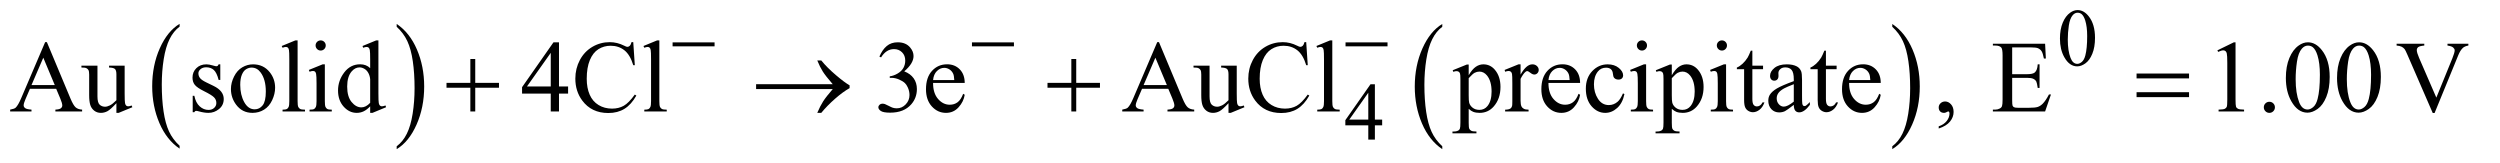 <?xml version="1.0" encoding="UTF-8"?>
<!DOCTYPE svg PUBLIC '-//W3C//DTD SVG 1.0//EN'
          'http://www.w3.org/TR/2001/REC-SVG-20010904/DTD/svg10.dtd'>
<svg stroke-dasharray="none" shape-rendering="auto" xmlns="http://www.w3.org/2000/svg" font-family="'Dialog'" text-rendering="auto" width="383" fill-opacity="1" color-interpolation="auto" color-rendering="auto" preserveAspectRatio="xMidYMid meet" font-size="12px" viewBox="0 0 383 25" fill="black" xmlns:xlink="http://www.w3.org/1999/xlink" stroke="black" image-rendering="auto" stroke-miterlimit="10" stroke-linecap="square" stroke-linejoin="miter" font-style="normal" stroke-width="1" height="25" stroke-dashoffset="0" font-weight="normal" stroke-opacity="1"
><!--Generated by the Batik Graphics2D SVG Generator--><defs id="genericDefs"
  /><g
  ><defs id="defs1"
    ><clipPath clipPathUnits="userSpaceOnUse" id="clipPath1"
      ><path d="M0.925 2.099 L243.487 2.099 L243.487 17.708 L0.925 17.708 L0.925 2.099 Z"
      /></clipPath
      ><clipPath clipPathUnits="userSpaceOnUse" id="clipPath2"
      ><path d="M29.551 67.051 L29.551 565.746 L7779.136 565.746 L7779.136 67.051 Z"
      /></clipPath
    ></defs
    ><g transform="scale(1.576,1.576) translate(-0.925,-2.099) matrix(0.031,0,0,0.031,0,0)"
    ><path d="M593.062 524.781 L593.062 533.797 Q552.406 506.516 529.742 453.703 Q507.078 400.891 507.078 338.125 Q507.078 272.828 530.914 219.18 Q554.75 165.531 593.062 142.438 L593.062 151.25 Q573.906 165.531 561.602 190.305 Q549.297 215.078 543.219 253.188 Q537.141 291.297 537.141 332.656 Q537.141 379.484 542.75 417.273 Q548.359 455.062 559.883 479.945 Q571.406 504.828 593.062 524.781 Z" stroke="none" clip-path="url(#clipPath2)"
    /></g
    ><g transform="matrix(0.049,0,0,0.049,-1.458,-3.307)"
    ><path d="M1270.016 151.25 L1270.016 142.438 Q1310.656 169.516 1333.32 222.32 Q1355.984 275.125 1355.984 337.906 Q1355.984 403.203 1332.156 456.953 Q1308.328 510.703 1270.016 533.797 L1270.016 524.781 Q1289.328 510.5 1301.633 485.727 Q1313.938 460.953 1319.93 422.945 Q1325.922 384.938 1325.922 343.375 Q1325.922 296.75 1320.398 258.852 Q1314.875 220.953 1303.266 196.078 Q1291.656 171.203 1270.016 151.25 Z" stroke="none" clip-path="url(#clipPath2)"
    /></g
    ><g transform="matrix(0.049,0,0,0.049,-1.458,-3.307)"
    ><path d="M4539.062 524.781 L4539.062 533.797 Q4498.406 506.516 4475.742 453.703 Q4453.078 400.891 4453.078 338.125 Q4453.078 272.828 4476.914 219.18 Q4500.75 165.531 4539.062 142.438 L4539.062 151.25 Q4519.906 165.531 4507.602 190.305 Q4495.297 215.078 4489.219 253.188 Q4483.141 291.297 4483.141 332.656 Q4483.141 379.484 4488.75 417.273 Q4494.359 455.062 4505.883 479.945 Q4517.406 504.828 4539.062 524.781 Z" stroke="none" clip-path="url(#clipPath2)"
    /></g
    ><g transform="matrix(0.049,0,0,0.049,-1.458,-3.307)"
    ><path d="M5946.016 151.25 L5946.016 142.438 Q5986.656 169.516 6009.32 222.32 Q6031.984 275.125 6031.984 337.906 Q6031.984 403.203 6008.156 456.953 Q5984.328 510.703 5946.016 533.797 L5946.016 524.781 Q5965.328 510.5 5977.633 485.727 Q5989.938 460.953 5995.93 422.945 Q6001.922 384.938 6001.922 343.375 Q6001.922 296.75 5996.398 258.852 Q5990.875 220.953 5979.266 196.078 Q5967.656 171.203 5946.016 151.25 Z" stroke="none" clip-path="url(#clipPath2)"
    /></g
    ><g transform="matrix(0.049,0,0,0.049,-1.458,-3.307)"
    ><path d="M6470.25 188.25 Q6470.25 159.25 6479 138.312 Q6487.75 117.375 6502.25 107.125 Q6513.5 99 6525.5 99 Q6545 99 6560.5 118.875 Q6579.875 143.5 6579.875 185.625 Q6579.875 215.125 6571.375 235.75 Q6562.875 256.375 6549.688 265.688 Q6536.5 275 6524.25 275 Q6500 275 6483.875 246.375 Q6470.25 222.25 6470.25 188.25 ZM6494.75 191.375 Q6494.75 226.375 6503.375 248.5 Q6510.5 267.125 6524.625 267.125 Q6531.375 267.125 6538.625 261.062 Q6545.875 255 6549.625 240.75 Q6555.375 219.25 6555.375 180.125 Q6555.375 151.125 6549.375 131.75 Q6544.875 117.375 6537.75 111.375 Q6532.625 107.25 6525.375 107.25 Q6516.875 107.25 6510.25 114.875 Q6501.25 125.25 6498 147.5 Q6494.75 169.75 6494.75 191.375 Z" stroke="none" clip-path="url(#clipPath2)"
    /></g
    ><g transform="matrix(0.049,0,0,0.049,-1.458,-3.307)"
    ><path d="M4351.125 441.5 L4351.125 459.25 L4328.375 459.25 L4328.375 504 L4307.75 504 L4307.75 459.25 L4236 459.25 L4236 443.25 L4314.625 331 L4328.375 331 L4328.375 441.5 L4351.125 441.5 ZM4307.75 441.5 L4307.75 357.375 L4248.25 441.5 L4307.75 441.5 Z" stroke="none" clip-path="url(#clipPath2)"
    /></g
    ><g transform="matrix(0.049,0,0,0.049,-1.458,-3.307)"
    ><path d="M205.406 345.062 L123.375 345.062 L109 378.5 Q103.688 390.844 103.688 396.938 Q103.688 401.781 108.297 405.453 Q112.906 409.125 128.219 410.219 L128.219 416 L61.5 416 L61.5 410.219 Q74.781 407.875 78.688 404.125 Q86.656 396.625 96.344 373.656 L170.875 199.281 L176.344 199.281 L250.094 375.531 Q259 396.781 266.266 403.109 Q273.531 409.438 286.5 410.219 L286.5 416 L202.906 416 L202.906 410.219 Q215.562 409.594 220.016 406 Q224.469 402.406 224.469 397.25 Q224.469 390.375 218.219 375.531 L205.406 345.062 ZM201.031 333.5 L165.094 247.875 L128.219 333.5 L201.031 333.5 ZM419.469 272.875 L419.469 359.594 Q419.469 384.438 420.641 389.984 Q421.812 395.531 424.391 397.719 Q426.969 399.906 430.406 399.906 Q435.25 399.906 441.344 397.25 L443.531 402.719 L400.719 420.375 L393.688 420.375 L393.688 390.062 Q375.25 410.062 365.562 415.219 Q355.875 420.375 345.094 420.375 Q333.062 420.375 324.234 413.422 Q315.406 406.469 311.969 395.531 Q308.531 384.594 308.531 364.594 L308.531 300.688 Q308.531 290.531 306.344 286.625 Q304.156 282.719 299.859 280.609 Q295.562 278.5 284.312 278.656 L284.312 272.875 L334.469 272.875 L334.469 368.656 Q334.469 388.656 341.422 394.906 Q348.375 401.156 358.219 401.156 Q364.938 401.156 373.453 396.938 Q381.969 392.719 393.688 380.844 L393.688 299.75 Q393.688 287.562 389.234 283.266 Q384.781 278.969 370.719 278.656 L370.719 272.875 L419.469 272.875 ZM718.5 268.656 L718.5 317.406 L713.344 317.406 Q707.406 294.438 698.109 286.156 Q688.812 277.875 674.438 277.875 Q663.5 277.875 656.781 283.656 Q650.062 289.438 650.062 296.469 Q650.062 305.219 655.062 311.469 Q659.906 317.875 674.75 325.062 L697.562 336.156 Q729.281 351.625 729.281 376.938 Q729.281 396.469 714.516 408.422 Q699.75 420.375 681.469 420.375 Q668.344 420.375 651.469 415.688 Q646.312 414.125 643.031 414.125 Q639.438 414.125 637.406 418.188 L632.25 418.188 L632.25 367.094 L637.406 367.094 Q641.781 388.969 654.125 400.062 Q666.469 411.156 681.781 411.156 Q692.562 411.156 699.359 404.828 Q706.156 398.5 706.156 389.594 Q706.156 378.812 698.578 371.469 Q691 364.125 668.344 352.875 Q645.688 341.625 638.656 332.562 Q631.625 323.656 631.625 310.062 Q631.625 292.406 643.734 280.531 Q655.844 268.656 675.062 268.656 Q683.5 268.656 695.531 272.25 Q703.5 274.594 706.156 274.594 Q708.656 274.594 710.062 273.5 Q711.469 272.406 713.344 268.656 L718.5 268.656 ZM821 268.656 Q853.5 268.656 873.188 293.344 Q889.906 314.438 889.906 341.781 Q889.906 361 880.688 380.688 Q871.469 400.375 855.297 410.375 Q839.125 420.375 819.281 420.375 Q786.938 420.375 767.875 394.594 Q751.781 372.875 751.781 345.844 Q751.781 326.156 761.547 306.703 Q771.312 287.25 787.25 277.953 Q803.188 268.656 821 268.656 ZM816.156 278.812 Q807.875 278.812 799.516 283.734 Q791.156 288.656 786 301 Q780.844 313.344 780.844 332.719 Q780.844 363.969 793.266 386.625 Q805.688 409.281 826 409.281 Q841.156 409.281 851 396.781 Q860.844 384.281 860.844 353.812 Q860.844 315.688 844.438 293.812 Q833.344 278.812 816.156 278.812 ZM960.219 193.812 L960.219 383.656 Q960.219 397.094 962.172 401.469 Q964.125 405.844 968.188 408.109 Q972.25 410.375 983.344 410.375 L983.344 416 L913.188 416 L913.188 410.375 Q923.031 410.375 926.625 408.344 Q930.219 406.312 932.25 401.625 Q934.281 396.938 934.281 383.656 L934.281 253.656 Q934.281 229.438 933.188 223.891 Q932.094 218.344 929.672 216.312 Q927.25 214.281 923.5 214.281 Q919.438 214.281 913.188 216.781 L910.531 211.312 L953.188 193.812 L960.219 193.812 ZM1032.406 193.812 Q1038.969 193.812 1043.578 198.422 Q1048.188 203.031 1048.188 209.594 Q1048.188 216.156 1043.578 220.844 Q1038.969 225.531 1032.406 225.531 Q1025.844 225.531 1021.156 220.844 Q1016.469 216.156 1016.469 209.594 Q1016.469 203.031 1021.078 198.422 Q1025.688 193.812 1032.406 193.812 ZM1045.375 268.656 L1045.375 383.656 Q1045.375 397.094 1047.328 401.547 Q1049.281 406 1053.109 408.188 Q1056.938 410.375 1067.094 410.375 L1067.094 416 L997.562 416 L997.562 410.375 Q1008.031 410.375 1011.625 408.344 Q1015.219 406.312 1017.328 401.625 Q1019.438 396.938 1019.438 383.656 L1019.438 328.5 Q1019.438 305.219 1018.031 298.344 Q1016.938 293.344 1014.594 291.391 Q1012.25 289.438 1008.188 289.438 Q1003.812 289.438 997.562 291.781 L995.375 286.156 L1038.5 268.656 L1045.375 268.656 ZM1187.094 399.906 Q1176.625 410.844 1166.625 415.609 Q1156.625 420.375 1145.062 420.375 Q1121.625 420.375 1104.125 400.766 Q1086.625 381.156 1086.625 350.375 Q1086.625 319.594 1106 294.047 Q1125.375 268.5 1155.844 268.5 Q1174.75 268.5 1187.094 280.531 L1187.094 254.125 Q1187.094 229.594 1185.922 223.969 Q1184.75 218.344 1182.25 216.312 Q1179.75 214.281 1176 214.281 Q1171.938 214.281 1165.219 216.781 L1163.188 211.312 L1205.844 193.812 L1212.875 193.812 L1212.875 359.281 Q1212.875 384.438 1214.047 389.984 Q1215.219 395.531 1217.797 397.719 Q1220.375 399.906 1223.812 399.906 Q1228.031 399.906 1235.062 397.25 L1236.781 402.719 L1194.281 420.375 L1187.094 420.375 L1187.094 399.906 ZM1187.094 388.969 L1187.094 315.219 Q1186.156 304.594 1181.469 295.844 Q1176.781 287.094 1169.047 282.641 Q1161.312 278.188 1153.969 278.188 Q1140.219 278.188 1129.438 290.531 Q1115.219 306.781 1115.219 338.031 Q1115.219 369.594 1128.969 386.391 Q1142.719 403.188 1159.594 403.188 Q1173.812 403.188 1187.094 388.969 ZM1805.906 337.875 L1805.906 360.062 L1777.469 360.062 L1777.469 416 L1751.688 416 L1751.688 360.062 L1662 360.062 L1662 340.062 L1760.281 199.75 L1777.469 199.75 L1777.469 337.875 L1805.906 337.875 ZM1751.688 337.875 L1751.688 232.719 L1677.312 337.875 L1751.688 337.875 ZM2009.656 199.281 L2014.5 271.312 L2009.656 271.312 Q1999.969 238.969 1982 224.75 Q1964.031 210.531 1938.875 210.531 Q1917.781 210.531 1900.75 221.234 Q1883.719 231.938 1873.953 255.375 Q1864.188 278.812 1864.188 313.656 Q1864.188 342.406 1873.406 363.5 Q1882.625 384.594 1901.141 395.844 Q1919.656 407.094 1943.406 407.094 Q1964.031 407.094 1979.812 398.266 Q1995.594 389.438 2014.5 363.188 L2019.344 366.312 Q2003.406 394.594 1982.156 407.719 Q1960.906 420.844 1931.688 420.844 Q1879.031 420.844 1850.125 381.781 Q1828.562 352.719 1828.562 313.344 Q1828.562 281.625 1842.781 255.062 Q1857 228.5 1881.922 213.891 Q1906.844 199.281 1936.375 199.281 Q1959.344 199.281 1981.688 210.531 Q1988.25 213.969 1991.062 213.969 Q1995.281 213.969 1998.406 211 Q2002.469 206.781 2004.188 199.281 L2009.656 199.281 ZM2091.219 193.812 L2091.219 383.656 Q2091.219 397.094 2093.172 401.469 Q2095.125 405.844 2099.188 408.109 Q2103.25 410.375 2114.344 410.375 L2114.344 416 L2044.188 416 L2044.188 410.375 Q2054.031 410.375 2057.625 408.344 Q2061.219 406.312 2063.25 401.625 Q2065.281 396.938 2065.281 383.656 L2065.281 253.656 Q2065.281 229.438 2064.188 223.891 Q2063.094 218.344 2060.672 216.312 Q2058.25 214.281 2054.5 214.281 Q2050.438 214.281 2044.188 216.781 L2041.531 211.312 L2084.188 193.812 L2091.219 193.812 ZM2779.25 244.438 Q2788.312 223.031 2802.141 211.391 Q2815.969 199.75 2836.594 199.75 Q2862.062 199.75 2875.656 216.312 Q2885.969 228.656 2885.969 242.719 Q2885.969 265.844 2856.906 290.531 Q2876.438 298.188 2886.438 312.406 Q2896.438 326.625 2896.438 345.844 Q2896.438 373.344 2878.938 393.5 Q2856.125 419.75 2812.844 419.75 Q2791.438 419.75 2783.703 414.438 Q2775.969 409.125 2775.969 403.031 Q2775.969 398.5 2779.641 395.062 Q2783.312 391.625 2788.469 391.625 Q2792.375 391.625 2796.438 392.875 Q2799.094 393.656 2808.469 398.578 Q2817.844 403.5 2821.438 404.438 Q2827.219 406.156 2833.781 406.156 Q2849.719 406.156 2861.516 393.812 Q2873.312 381.469 2873.312 364.594 Q2873.312 352.25 2867.844 340.531 Q2863.781 331.781 2858.938 327.25 Q2852.219 321 2840.5 315.922 Q2828.781 310.844 2816.594 310.844 L2811.594 310.844 L2811.594 306.156 Q2823.938 304.594 2836.359 297.25 Q2848.781 289.906 2854.406 279.594 Q2860.031 269.281 2860.031 256.938 Q2860.031 240.844 2849.953 230.922 Q2839.875 221 2824.875 221 Q2800.656 221 2784.406 246.938 L2779.25 244.438 ZM2947.062 326.781 Q2946.906 358.656 2962.531 376.781 Q2978.156 394.906 2999.25 394.906 Q3013.312 394.906 3023.703 387.172 Q3034.094 379.438 3041.125 360.688 L3045.969 363.812 Q3042.688 385.219 3026.906 402.797 Q3011.125 420.375 2987.375 420.375 Q2961.594 420.375 2943.234 400.297 Q2924.875 380.219 2924.875 346.312 Q2924.875 309.594 2943.703 289.047 Q2962.531 268.5 2990.969 268.5 Q3015.031 268.5 3030.5 284.359 Q3045.969 300.219 3045.969 326.781 L2947.062 326.781 ZM2947.062 317.719 L3013.312 317.719 Q3012.531 303.969 3010.031 298.344 Q3006.125 289.594 2998.391 284.594 Q2990.656 279.594 2982.219 279.594 Q2969.25 279.594 2959.016 289.672 Q2948.781 299.75 2947.062 317.719 ZM3682.406 345.062 L3600.375 345.062 L3586 378.5 Q3580.688 390.844 3580.688 396.938 Q3580.688 401.781 3585.297 405.453 Q3589.906 409.125 3605.219 410.219 L3605.219 416 L3538.5 416 L3538.5 410.219 Q3551.781 407.875 3555.688 404.125 Q3563.656 396.625 3573.344 373.656 L3647.875 199.281 L3653.344 199.281 L3727.094 375.531 Q3736 396.781 3743.266 403.109 Q3750.531 409.438 3763.5 410.219 L3763.5 416 L3679.906 416 L3679.906 410.219 Q3692.562 409.594 3697.016 406 Q3701.469 402.406 3701.469 397.25 Q3701.469 390.375 3695.219 375.531 L3682.406 345.062 ZM3678.031 333.5 L3642.094 247.875 L3605.219 333.5 L3678.031 333.5 ZM3896.469 272.875 L3896.469 359.594 Q3896.469 384.438 3897.641 389.984 Q3898.812 395.531 3901.391 397.719 Q3903.969 399.906 3907.406 399.906 Q3912.25 399.906 3918.344 397.25 L3920.531 402.719 L3877.719 420.375 L3870.688 420.375 L3870.688 390.062 Q3852.25 410.062 3842.562 415.219 Q3832.875 420.375 3822.094 420.375 Q3810.062 420.375 3801.234 413.422 Q3792.406 406.469 3788.969 395.531 Q3785.531 384.594 3785.531 364.594 L3785.531 300.688 Q3785.531 290.531 3783.344 286.625 Q3781.156 282.719 3776.859 280.609 Q3772.562 278.5 3761.312 278.656 L3761.312 272.875 L3811.469 272.875 L3811.469 368.656 Q3811.469 388.656 3818.422 394.906 Q3825.375 401.156 3835.219 401.156 Q3841.938 401.156 3850.453 396.938 Q3858.969 392.719 3870.688 380.844 L3870.688 299.75 Q3870.688 287.562 3866.234 283.266 Q3861.781 278.969 3847.719 278.656 L3847.719 272.875 L3896.469 272.875 ZM4113.656 199.281 L4118.5 271.312 L4113.656 271.312 Q4103.969 238.969 4086 224.75 Q4068.031 210.531 4042.875 210.531 Q4021.781 210.531 4004.75 221.234 Q3987.719 231.938 3977.953 255.375 Q3968.188 278.812 3968.188 313.656 Q3968.188 342.406 3977.406 363.5 Q3986.625 384.594 4005.141 395.844 Q4023.656 407.094 4047.406 407.094 Q4068.031 407.094 4083.812 398.266 Q4099.594 389.438 4118.5 363.188 L4123.344 366.312 Q4107.406 394.594 4086.156 407.719 Q4064.906 420.844 4035.688 420.844 Q3983.031 420.844 3954.125 381.781 Q3932.562 352.719 3932.562 313.344 Q3932.562 281.625 3946.781 255.062 Q3961 228.5 3985.922 213.891 Q4010.844 199.281 4040.375 199.281 Q4063.344 199.281 4085.688 210.531 Q4092.25 213.969 4095.062 213.969 Q4099.281 213.969 4102.406 211 Q4106.469 206.781 4108.188 199.281 L4113.656 199.281 ZM4195.219 193.812 L4195.219 383.656 Q4195.219 397.094 4197.172 401.469 Q4199.125 405.844 4203.188 408.109 Q4207.25 410.375 4218.344 410.375 L4218.344 416 L4148.188 416 L4148.188 410.375 Q4158.031 410.375 4161.625 408.344 Q4165.219 406.312 4167.25 401.625 Q4169.281 396.938 4169.281 383.656 L4169.281 253.656 Q4169.281 229.438 4168.188 223.891 Q4167.094 218.344 4164.672 216.312 Q4162.25 214.281 4158.5 214.281 Q4154.438 214.281 4148.188 216.781 L4145.531 211.312 L4188.188 193.812 L4195.219 193.812 ZM4571.688 287.094 L4615.75 269.281 L4621.688 269.281 L4621.688 302.719 Q4632.781 283.812 4643.953 276.234 Q4655.125 268.656 4667.469 268.656 Q4689.031 268.656 4703.406 285.531 Q4721.062 306.156 4721.062 339.281 Q4721.062 376.312 4699.812 400.531 Q4682.312 420.375 4655.75 420.375 Q4644.188 420.375 4635.75 417.094 Q4629.5 414.75 4621.688 407.719 L4621.688 451.312 Q4621.688 466 4623.484 469.984 Q4625.281 473.969 4629.734 476.312 Q4634.188 478.656 4645.906 478.656 L4645.906 484.438 L4570.906 484.438 L4570.906 478.656 L4574.812 478.656 Q4583.406 478.812 4589.5 475.375 Q4592.469 473.656 4594.109 469.828 Q4595.75 466 4595.75 450.375 L4595.75 315.062 Q4595.75 301.156 4594.5 297.406 Q4593.25 293.656 4590.516 291.781 Q4587.781 289.906 4583.094 289.906 Q4579.344 289.906 4573.562 292.094 L4571.688 287.094 ZM4621.688 311.938 L4621.688 365.375 Q4621.688 382.719 4623.094 388.188 Q4625.281 397.25 4633.797 404.125 Q4642.312 411 4655.281 411 Q4670.906 411 4680.594 398.812 Q4693.25 382.875 4693.25 353.969 Q4693.25 321.156 4678.875 303.5 Q4668.875 291.312 4655.125 291.312 Q4647.625 291.312 4640.281 295.062 Q4634.656 297.875 4621.688 311.938 ZM4783.875 268.656 L4783.875 300.844 Q4801.844 268.656 4820.75 268.656 Q4829.344 268.656 4834.969 273.891 Q4840.594 279.125 4840.594 286 Q4840.594 292.094 4836.531 296.312 Q4832.469 300.531 4826.844 300.531 Q4821.375 300.531 4814.578 295.141 Q4807.781 289.75 4804.5 289.75 Q4801.688 289.75 4798.406 292.875 Q4791.375 299.281 4783.875 313.969 L4783.875 382.562 Q4783.875 394.438 4786.844 400.531 Q4788.875 404.75 4794.031 407.562 Q4799.188 410.375 4808.875 410.375 L4808.875 416 L4735.594 416 L4735.594 410.375 Q4746.531 410.375 4751.844 406.938 Q4755.75 404.438 4757.312 398.969 Q4758.094 396.312 4758.094 383.812 L4758.094 328.344 Q4758.094 303.344 4757.078 298.578 Q4756.062 293.812 4753.328 291.625 Q4750.594 289.438 4746.531 289.438 Q4741.688 289.438 4735.594 291.781 L4734.031 286.156 L4777.312 268.656 L4783.875 268.656 ZM4871.062 326.781 Q4870.906 358.656 4886.531 376.781 Q4902.156 394.906 4923.25 394.906 Q4937.312 394.906 4947.703 387.172 Q4958.094 379.438 4965.125 360.688 L4969.969 363.812 Q4966.688 385.219 4950.906 402.797 Q4935.125 420.375 4911.375 420.375 Q4885.594 420.375 4867.234 400.297 Q4848.875 380.219 4848.875 346.312 Q4848.875 309.594 4867.703 289.047 Q4886.531 268.5 4914.969 268.5 Q4939.031 268.5 4954.5 284.359 Q4969.969 300.219 4969.969 326.781 L4871.062 326.781 ZM4871.062 317.719 L4937.312 317.719 Q4936.531 303.969 4934.031 298.344 Q4930.125 289.594 4922.391 284.594 Q4914.656 279.594 4906.219 279.594 Q4893.25 279.594 4883.016 289.672 Q4872.781 299.75 4871.062 317.719 ZM5108.562 361.625 Q5102.781 389.906 5085.906 405.141 Q5069.031 420.375 5048.562 420.375 Q5024.188 420.375 5006.062 399.906 Q4987.938 379.438 4987.938 344.594 Q4987.938 310.844 5008.016 289.75 Q5028.094 268.656 5056.219 268.656 Q5077.312 268.656 5090.906 279.828 Q5104.5 291 5104.5 303.031 Q5104.5 308.969 5100.672 312.641 Q5096.844 316.312 5089.969 316.312 Q5080.75 316.312 5076.062 310.375 Q5073.406 307.094 5072.547 297.875 Q5071.688 288.656 5066.219 283.812 Q5060.75 279.125 5051.062 279.125 Q5035.438 279.125 5025.906 290.688 Q5013.25 306 5013.25 331.156 Q5013.25 356.781 5025.828 376.391 Q5038.406 396 5059.812 396 Q5075.125 396 5087.312 385.531 Q5095.906 378.344 5104.031 359.438 L5108.562 361.625 ZM5163.406 193.812 Q5169.969 193.812 5174.578 198.422 Q5179.188 203.031 5179.188 209.594 Q5179.188 216.156 5174.578 220.844 Q5169.969 225.531 5163.406 225.531 Q5156.844 225.531 5152.156 220.844 Q5147.469 216.156 5147.469 209.594 Q5147.469 203.031 5152.078 198.422 Q5156.688 193.812 5163.406 193.812 ZM5176.375 268.656 L5176.375 383.656 Q5176.375 397.094 5178.328 401.547 Q5180.281 406 5184.109 408.188 Q5187.938 410.375 5198.094 410.375 L5198.094 416 L5128.562 416 L5128.562 410.375 Q5139.031 410.375 5142.625 408.344 Q5146.219 406.312 5148.328 401.625 Q5150.438 396.938 5150.438 383.656 L5150.438 328.5 Q5150.438 305.219 5149.031 298.344 Q5147.938 293.344 5145.594 291.391 Q5143.25 289.438 5139.188 289.438 Q5134.812 289.438 5128.562 291.781 L5126.375 286.156 L5169.5 268.656 L5176.375 268.656 ZM5206.688 287.094 L5250.75 269.281 L5256.688 269.281 L5256.688 302.719 Q5267.781 283.812 5278.953 276.234 Q5290.125 268.656 5302.469 268.656 Q5324.031 268.656 5338.406 285.531 Q5356.062 306.156 5356.062 339.281 Q5356.062 376.312 5334.812 400.531 Q5317.312 420.375 5290.75 420.375 Q5279.188 420.375 5270.75 417.094 Q5264.5 414.75 5256.688 407.719 L5256.688 451.312 Q5256.688 466 5258.484 469.984 Q5260.281 473.969 5264.734 476.312 Q5269.188 478.656 5280.906 478.656 L5280.906 484.438 L5205.906 484.438 L5205.906 478.656 L5209.812 478.656 Q5218.406 478.812 5224.5 475.375 Q5227.469 473.656 5229.109 469.828 Q5230.75 466 5230.75 450.375 L5230.75 315.062 Q5230.75 301.156 5229.5 297.406 Q5228.25 293.656 5225.516 291.781 Q5222.781 289.906 5218.094 289.906 Q5214.344 289.906 5208.562 292.094 L5206.688 287.094 ZM5256.688 311.938 L5256.688 365.375 Q5256.688 382.719 5258.094 388.188 Q5260.281 397.25 5268.797 404.125 Q5277.312 411 5290.281 411 Q5305.906 411 5315.594 398.812 Q5328.25 382.875 5328.25 353.969 Q5328.25 321.156 5313.875 303.5 Q5303.875 291.312 5290.125 291.312 Q5282.625 291.312 5275.281 295.062 Q5269.656 297.875 5256.688 311.938 ZM5413.406 193.812 Q5419.969 193.812 5424.578 198.422 Q5429.188 203.031 5429.188 209.594 Q5429.188 216.156 5424.578 220.844 Q5419.969 225.531 5413.406 225.531 Q5406.844 225.531 5402.156 220.844 Q5397.469 216.156 5397.469 209.594 Q5397.469 203.031 5402.078 198.422 Q5406.688 193.812 5413.406 193.812 ZM5426.375 268.656 L5426.375 383.656 Q5426.375 397.094 5428.328 401.547 Q5430.281 406 5434.109 408.188 Q5437.938 410.375 5448.094 410.375 L5448.094 416 L5378.562 416 L5378.562 410.375 Q5389.031 410.375 5392.625 408.344 Q5396.219 406.312 5398.328 401.625 Q5400.438 396.938 5400.438 383.656 L5400.438 328.5 Q5400.438 305.219 5399.031 298.344 Q5397.938 293.344 5395.594 291.391 Q5393.25 289.438 5389.188 289.438 Q5384.812 289.438 5378.562 291.781 L5376.375 286.156 L5419.5 268.656 L5426.375 268.656 ZM5508.562 225.844 L5508.562 272.875 L5542 272.875 L5542 283.812 L5508.562 283.812 L5508.562 376.625 Q5508.562 390.531 5512.547 395.375 Q5516.531 400.219 5522.781 400.219 Q5527.938 400.219 5532.781 397.016 Q5537.625 393.812 5540.281 387.562 L5546.375 387.562 Q5540.906 402.875 5530.906 410.609 Q5520.906 418.344 5510.281 418.344 Q5503.094 418.344 5496.219 414.359 Q5489.344 410.375 5486.062 402.953 Q5482.781 395.531 5482.781 380.062 L5482.781 283.812 L5460.125 283.812 L5460.125 278.656 Q5468.719 275.219 5477.703 267.016 Q5486.688 258.812 5493.719 247.562 Q5497.312 241.625 5503.719 225.844 L5508.562 225.844 ZM5638.094 395.375 Q5616.062 412.406 5610.438 415.062 Q5602 418.969 5592.469 418.969 Q5577.625 418.969 5568.016 408.812 Q5558.406 398.656 5558.406 382.094 Q5558.406 371.625 5563.094 363.969 Q5569.5 353.344 5585.359 343.969 Q5601.219 334.594 5638.094 321.156 L5638.094 315.531 Q5638.094 294.125 5631.297 286.156 Q5624.5 278.188 5611.531 278.188 Q5601.688 278.188 5595.906 283.5 Q5589.969 288.812 5589.969 295.688 L5590.281 304.75 Q5590.281 311.938 5586.609 315.844 Q5582.938 319.75 5577 319.75 Q5571.219 319.75 5567.547 315.688 Q5563.875 311.625 5563.875 304.594 Q5563.875 291.156 5577.625 279.906 Q5591.375 268.656 5616.219 268.656 Q5635.281 268.656 5647.469 275.062 Q5656.688 279.906 5661.062 290.219 Q5663.875 296.938 5663.875 317.719 L5663.875 366.312 Q5663.875 386.781 5664.656 391.391 Q5665.438 396 5667.234 397.562 Q5669.031 399.125 5671.375 399.125 Q5673.875 399.125 5675.75 398.031 Q5679.031 396 5688.406 386.625 L5688.406 395.375 Q5670.906 418.812 5654.969 418.812 Q5647.312 418.812 5642.781 413.5 Q5638.25 408.188 5638.094 395.375 ZM5638.094 385.219 L5638.094 330.688 Q5614.5 340.062 5607.625 343.969 Q5595.281 350.844 5589.969 358.344 Q5584.656 365.844 5584.656 374.75 Q5584.656 386 5591.375 393.422 Q5598.094 400.844 5606.844 400.844 Q5618.719 400.844 5638.094 385.219 ZM5738.562 225.844 L5738.562 272.875 L5772 272.875 L5772 283.812 L5738.562 283.812 L5738.562 376.625 Q5738.562 390.531 5742.547 395.375 Q5746.531 400.219 5752.781 400.219 Q5757.938 400.219 5762.781 397.016 Q5767.625 393.812 5770.281 387.562 L5776.375 387.562 Q5770.906 402.875 5760.906 410.609 Q5750.906 418.344 5740.281 418.344 Q5733.094 418.344 5726.219 414.359 Q5719.344 410.375 5716.062 402.953 Q5712.781 395.531 5712.781 380.062 L5712.781 283.812 L5690.125 283.812 L5690.125 278.656 Q5698.719 275.219 5707.703 267.016 Q5716.688 258.812 5723.719 247.562 Q5727.312 241.625 5733.719 225.844 L5738.562 225.844 ZM5811.062 326.781 Q5810.906 358.656 5826.531 376.781 Q5842.156 394.906 5863.25 394.906 Q5877.312 394.906 5887.703 387.172 Q5898.094 379.438 5905.125 360.688 L5909.969 363.812 Q5906.688 385.219 5890.906 402.797 Q5875.125 420.375 5851.375 420.375 Q5825.594 420.375 5807.234 400.297 Q5788.875 380.219 5788.875 346.312 Q5788.875 309.594 5807.703 289.047 Q5826.531 268.5 5854.969 268.5 Q5879.031 268.5 5894.5 284.359 Q5909.969 300.219 5909.969 326.781 L5811.062 326.781 ZM5811.062 317.719 L5877.312 317.719 Q5876.531 303.969 5874.031 298.344 Q5870.125 289.594 5862.391 284.594 Q5854.656 279.594 5846.219 279.594 Q5833.25 279.594 5823.016 289.672 Q5812.781 299.75 5811.062 317.719 ZM6091.188 469.281 L6091.188 462.406 Q6107.281 457.094 6116.109 445.922 Q6124.938 434.75 6124.938 422.25 Q6124.938 419.281 6123.531 417.25 Q6122.438 415.844 6121.344 415.844 Q6119.625 415.844 6113.844 418.969 Q6111.031 420.375 6107.906 420.375 Q6100.25 420.375 6095.719 415.844 Q6091.188 411.312 6091.188 403.344 Q6091.188 395.688 6097.047 390.219 Q6102.906 384.75 6111.344 384.75 Q6121.656 384.75 6129.703 393.734 Q6137.75 402.719 6137.75 417.562 Q6137.75 433.656 6126.578 447.484 Q6115.406 461.312 6091.188 469.281 ZM6320.875 215.688 L6320.875 299.438 L6367.438 299.438 Q6385.562 299.438 6391.656 293.969 Q6399.781 286.781 6400.719 268.656 L6406.5 268.656 L6406.5 342.406 L6400.719 342.406 Q6398.531 326.938 6396.344 322.562 Q6393.531 317.094 6387.125 313.969 Q6380.719 310.844 6367.438 310.844 L6320.875 310.844 L6320.875 380.688 Q6320.875 394.75 6322.125 397.797 Q6323.375 400.844 6326.5 402.641 Q6329.625 404.438 6338.375 404.438 L6374.312 404.438 Q6392.281 404.438 6400.406 401.938 Q6408.531 399.438 6416.031 392.094 Q6425.719 382.406 6435.875 362.875 L6442.125 362.875 L6423.844 416 L6260.562 416 L6260.562 410.219 L6268.062 410.219 Q6275.562 410.219 6282.281 406.625 Q6287.281 404.125 6289.078 399.125 Q6290.875 394.125 6290.875 378.656 L6290.875 241 Q6290.875 220.844 6286.812 216.156 Q6281.188 209.906 6268.062 209.906 L6260.562 209.906 L6260.562 204.125 L6423.844 204.125 L6426.188 250.531 L6420.094 250.531 Q6416.812 233.812 6412.828 227.562 Q6408.844 221.312 6401.031 218.031 Q6394.781 215.688 6379 215.688 L6320.875 215.688 ZM6962.5 224.906 L7014.062 199.75 L7019.219 199.75 L7019.219 378.656 Q7019.219 396.469 7020.703 400.844 Q7022.188 405.219 7026.875 407.562 Q7031.562 409.906 7045.938 410.219 L7045.938 416 L6966.25 416 L6966.25 410.219 Q6981.25 409.906 6985.625 407.641 Q6990 405.375 6991.719 401.547 Q6993.438 397.719 6993.438 378.656 L6993.438 264.281 Q6993.438 241.156 6991.875 234.594 Q6990.781 229.594 6987.891 227.25 Q6985 224.906 6980.938 224.906 Q6975.156 224.906 6964.844 229.75 L6962.5 224.906 ZM7125 385.688 Q7132.344 385.688 7137.344 390.766 Q7142.344 395.844 7142.344 403.031 Q7142.344 410.219 7137.266 415.297 Q7132.188 420.375 7125 420.375 Q7117.812 420.375 7112.734 415.297 Q7107.656 410.219 7107.656 403.031 Q7107.656 395.688 7112.734 390.688 Q7117.812 385.688 7125 385.688 ZM7176.562 311.312 Q7176.562 275.062 7187.5 248.891 Q7198.438 222.719 7216.562 209.906 Q7230.625 199.75 7245.625 199.75 Q7270 199.75 7289.375 224.594 Q7313.594 255.375 7313.594 308.031 Q7313.594 344.906 7302.969 370.688 Q7292.344 396.469 7275.859 408.109 Q7259.375 419.75 7244.062 419.75 Q7213.75 419.75 7193.594 383.969 Q7176.562 353.812 7176.562 311.312 ZM7207.188 315.219 Q7207.188 358.969 7217.969 386.625 Q7226.875 409.906 7244.531 409.906 Q7252.969 409.906 7262.031 402.328 Q7271.094 394.75 7275.781 376.938 Q7282.969 350.062 7282.969 301.156 Q7282.969 264.906 7275.469 240.688 Q7269.844 222.719 7260.938 215.219 Q7254.531 210.062 7245.469 210.062 Q7234.844 210.062 7226.562 219.594 Q7215.312 232.562 7211.25 260.375 Q7207.188 288.188 7207.188 315.219 ZM7336.562 311.312 Q7336.562 275.062 7347.5 248.891 Q7358.438 222.719 7376.562 209.906 Q7390.625 199.75 7405.625 199.75 Q7430 199.75 7449.375 224.594 Q7473.594 255.375 7473.594 308.031 Q7473.594 344.906 7462.969 370.688 Q7452.344 396.469 7435.859 408.109 Q7419.375 419.75 7404.062 419.75 Q7373.75 419.75 7353.594 383.969 Q7336.562 353.812 7336.562 311.312 ZM7367.188 315.219 Q7367.188 358.969 7377.969 386.625 Q7386.875 409.906 7404.531 409.906 Q7412.969 409.906 7422.031 402.328 Q7431.094 394.75 7435.781 376.938 Q7442.969 350.062 7442.969 301.156 Q7442.969 264.906 7435.469 240.688 Q7429.844 222.719 7420.938 215.219 Q7414.531 210.062 7405.469 210.062 Q7394.844 210.062 7386.562 219.594 Q7375.312 232.562 7371.25 260.375 Q7367.188 288.188 7367.188 315.219 ZM7747.188 204.125 L7747.188 209.906 Q7735.938 211.938 7730.156 217.094 Q7721.875 224.75 7715.469 240.531 L7641.562 420.844 L7635.781 420.844 L7556.406 238.188 Q7550.312 224.125 7547.812 221 Q7543.906 216.156 7538.203 213.422 Q7532.5 210.688 7522.812 209.906 L7522.812 204.125 L7609.375 204.125 L7609.375 209.906 Q7594.688 211.312 7590.312 214.906 Q7585.938 218.5 7585.938 224.125 Q7585.938 231.938 7593.125 248.5 L7647.031 372.719 L7697.031 250.062 Q7704.375 231.938 7704.375 224.906 Q7704.375 220.375 7699.844 216.234 Q7695.312 212.094 7684.531 210.375 Q7683.75 210.219 7681.875 209.906 L7681.875 204.125 L7747.188 204.125 Z" stroke="none" clip-path="url(#clipPath2)"
    /></g
    ><g transform="matrix(0.049,0,0,0.049,-1.458,-3.307)"
    ><path d="M2132.625 200 L2263.875 200 L2263.875 212.375 L2132.625 212.375 L2132.625 200 ZM3068.625 200 L3199.875 200 L3199.875 212.375 L3068.625 212.375 L3068.625 200 ZM4236.625 200 L4367.875 200 L4367.875 212.375 L4236.625 212.375 L4236.625 200 Z" stroke="none" clip-path="url(#clipPath2)"
    /></g
    ><g transform="matrix(0.049,0,0,0.049,-1.458,-3.307)"
    ><path d="M1500.312 251.938 L1515.625 251.938 L1515.625 326.625 L1589.844 326.625 L1589.844 341.781 L1515.625 341.781 L1515.625 416 L1500.312 416 L1500.312 341.781 L1425.781 341.781 L1425.781 326.625 L1500.312 326.625 L1500.312 251.938 ZM2633.406 346 L2393.719 346 L2393.719 330.844 L2633.406 330.844 Q2611.219 305.219 2602.312 291.234 Q2593.406 277.25 2584.969 256.469 L2597.469 256.469 Q2615.75 278.969 2642.938 302.094 Q2670.125 325.219 2686.062 334.281 L2686.062 343.031 Q2665.281 354.594 2640.672 376.156 Q2616.062 397.719 2597.469 420.375 L2584.969 420.375 Q2593.875 399.281 2603.25 384.594 Q2612.625 369.906 2633.406 346 ZM3379.312 251.938 L3394.625 251.938 L3394.625 326.625 L3468.844 326.625 L3468.844 341.781 L3394.625 341.781 L3394.625 416 L3379.312 416 L3379.312 341.781 L3304.781 341.781 L3304.781 326.625 L3379.312 326.625 L3379.312 251.938 ZM6709.781 297.406 L6873.844 297.406 L6873.844 312.562 L6709.781 312.562 L6709.781 297.406 ZM6709.781 355.688 L6873.844 355.688 L6873.844 371.156 L6709.781 371.156 L6709.781 355.688 Z" stroke="none" clip-path="url(#clipPath2)"
    /></g
  ></g
></svg
>

